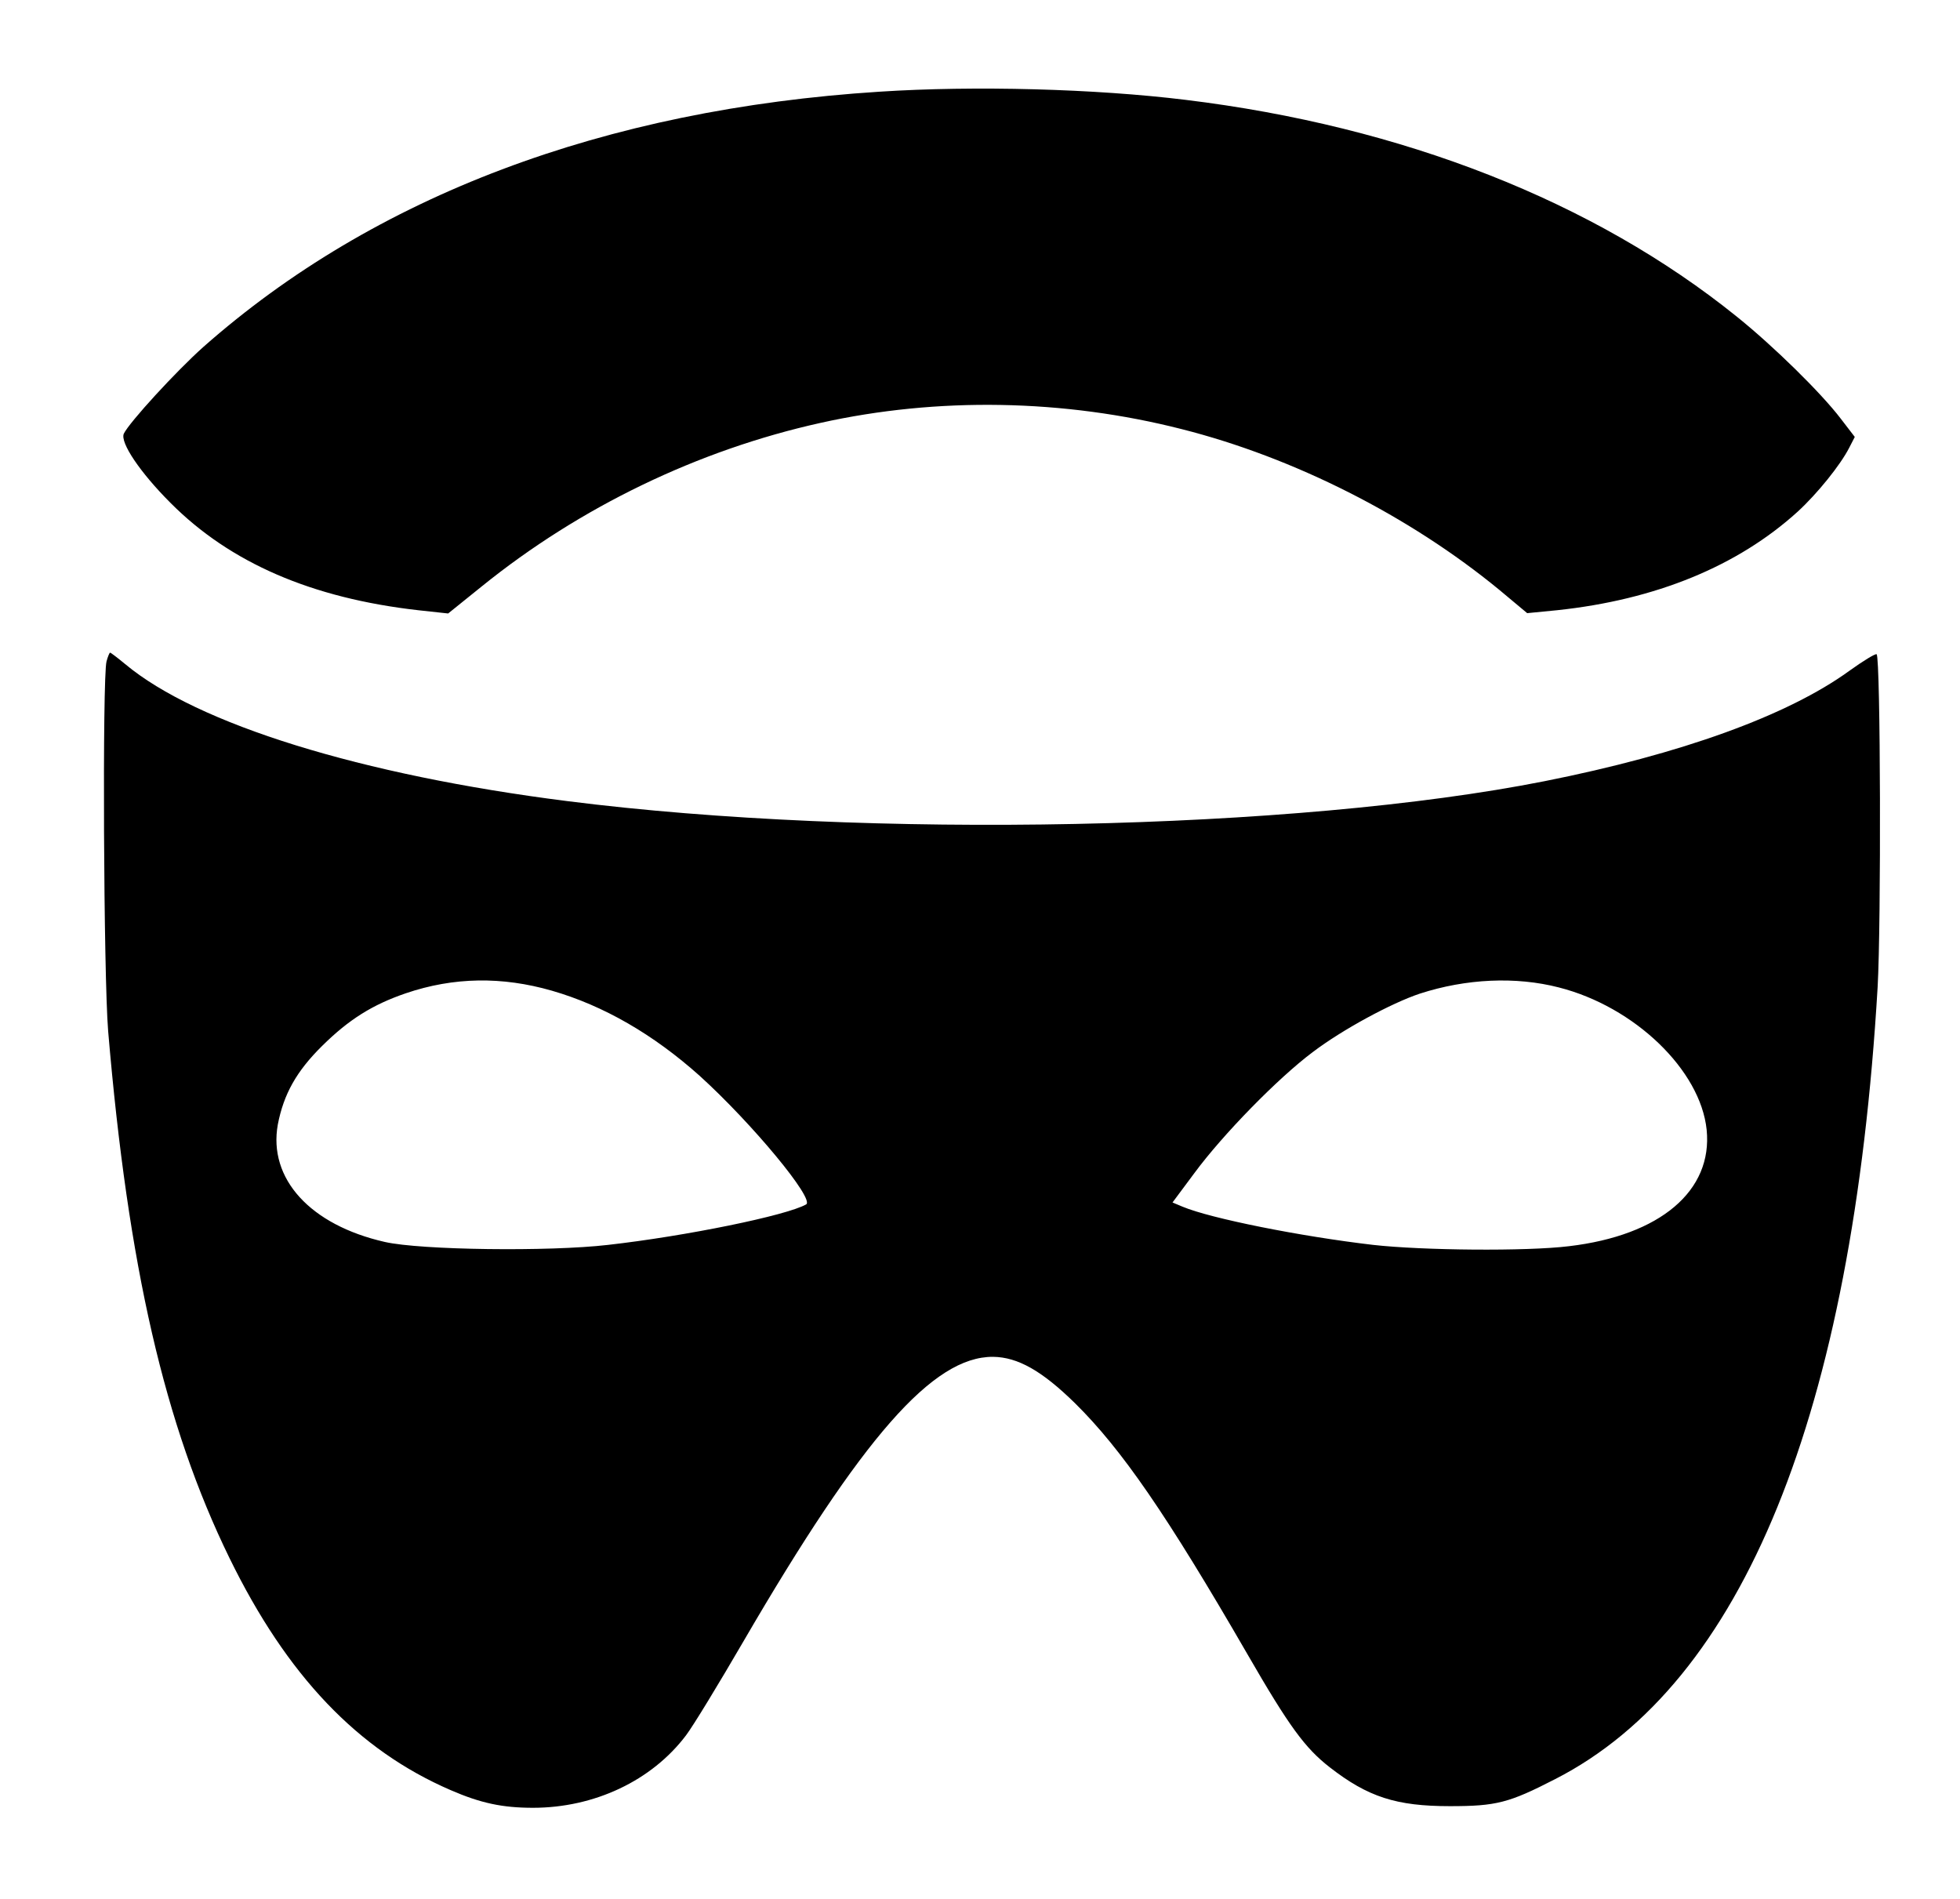 <?xml version="1.0" encoding="UTF-8" standalone="yes"?>
<svg version="1.0" xmlns="http://www.w3.org/2000/svg" width="600" height="581.329" viewBox="0 0 600 582" preserveAspectRatio="xMidYMid meet">
  <g transform="translate(0,582) scale(0.1,-0.1)" fill="#000000" stroke="none">
    <path d="M2692 5539 c-844 -54 -1549 -320 -2072 -782 -84 -75 -227 -231 -244
-266 -12 -27 50 -119 143 -212 183 -184 433 -292 759 -329 l92 -10 103 83
c302 244 664 418 1038 501 359 80 746 73 1107 -19 344 -87 698 -266 974 -493
l85 -71 92 9 c302 32 553 135 737 302 60 55 131 143 158 196 l17 33 -43 56
c-61 80 -207 223 -319 313 -438 353 -1024 583 -1689 664 -277 34 -647 44 -938
25z"/>
    <path d="M323 3793 c-13 -49 -9 -964 5 -1133 61 -720 173 -1208 372 -1615 176
-360 393 -588 678 -711 92 -40 159 -54 252 -54 188 0 364 83 469 222 22 29
101 159 176 288 365 627 581 873 765 872 76 -1 150 -43 251 -142 143 -141 281
-341 529 -770 127 -220 176 -287 252 -346 117 -91 204 -119 368 -119 143 0
181 10 323 83 575 294 911 1120 988 2427 11 195 9 1008 -3 1020 -3 3 -41 -20
-84 -51 -189 -137 -516 -255 -934 -338 -762 -151 -2074 -178 -2995 -61 -632
80 -1135 236 -1355 420 -23 19 -44 35 -46 35 -2 0 -7 -12 -11 -27z m1365
-1009 c159 -46 311 -134 453 -261 161 -146 354 -379 326 -394 -60 -34 -368
-97 -607 -124 -181 -21 -574 -16 -684 9 -229 52 -358 194 -328 360 18 93 57
163 136 241 82 81 154 126 256 161 147 50 295 52 448 8z m3086 10 c232 -59
434 -253 453 -436 19 -187 -142 -324 -422 -357 -130 -16 -449 -13 -600 4 -223
26 -498 81 -584 117 l-31 13 67 90 c87 118 256 291 363 371 91 69 241 150 328
179 142 46 294 53 426 19z"/>
  </g>
</svg>